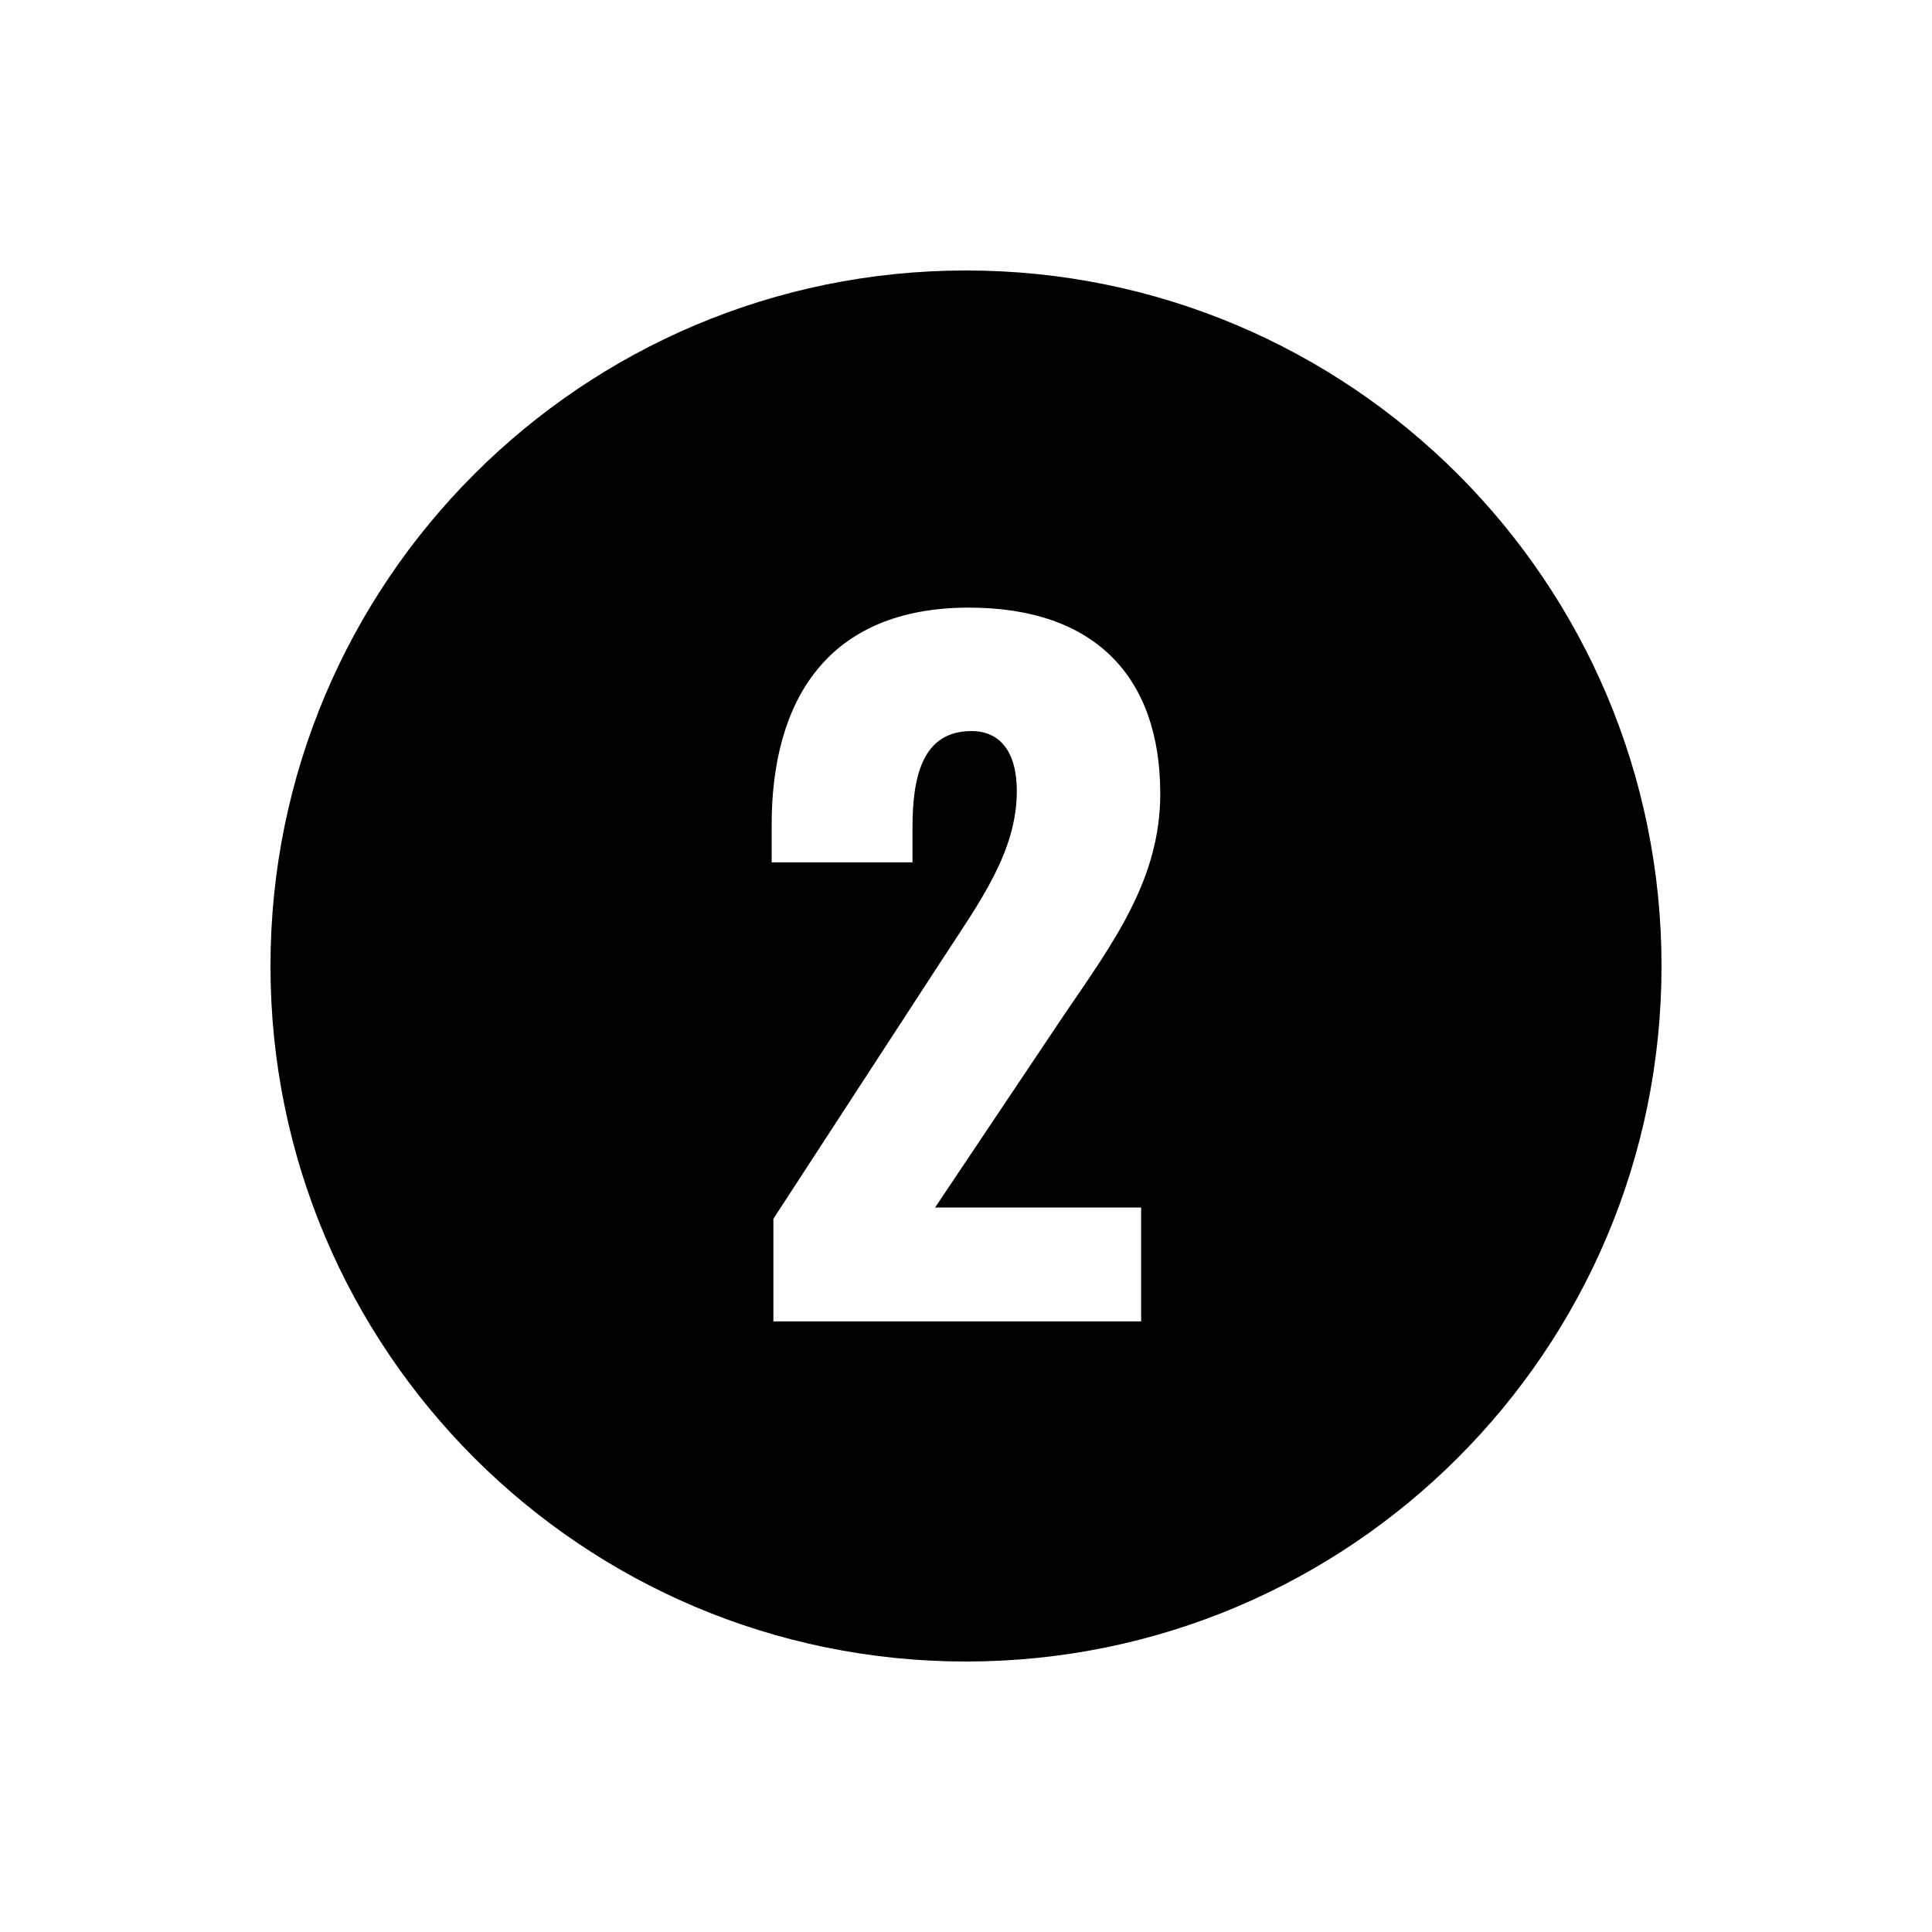 <svg xmlns="http://www.w3.org/2000/svg" id="a" data-name="Camada 1" viewBox="0 0 400 400"><defs><style>      .b {        stroke-width: 0px;      }    </style></defs><path class="b" d="m200,56c-79.53,0-144,64.47-144,144s64.47,144,144,144,144-64.47,144-144S279.53,56,200,56Zm36.26,194v23.58h-76.14v-21.24l34.92-53.64c7.74-11.88,15.48-22.32,15.48-34.92,0-8.28-3.6-12.42-9.36-12.42-9.9,0-12.24,8.82-12.24,19.98v7.2h-29.16v-7.74c0-25.74,11.52-45,40.86-45,26.1,0,39.6,14.4,39.6,38.52,0,17.64-9.54,30.6-19.98,45.9l-26.64,39.78h42.66Z"></path></svg>